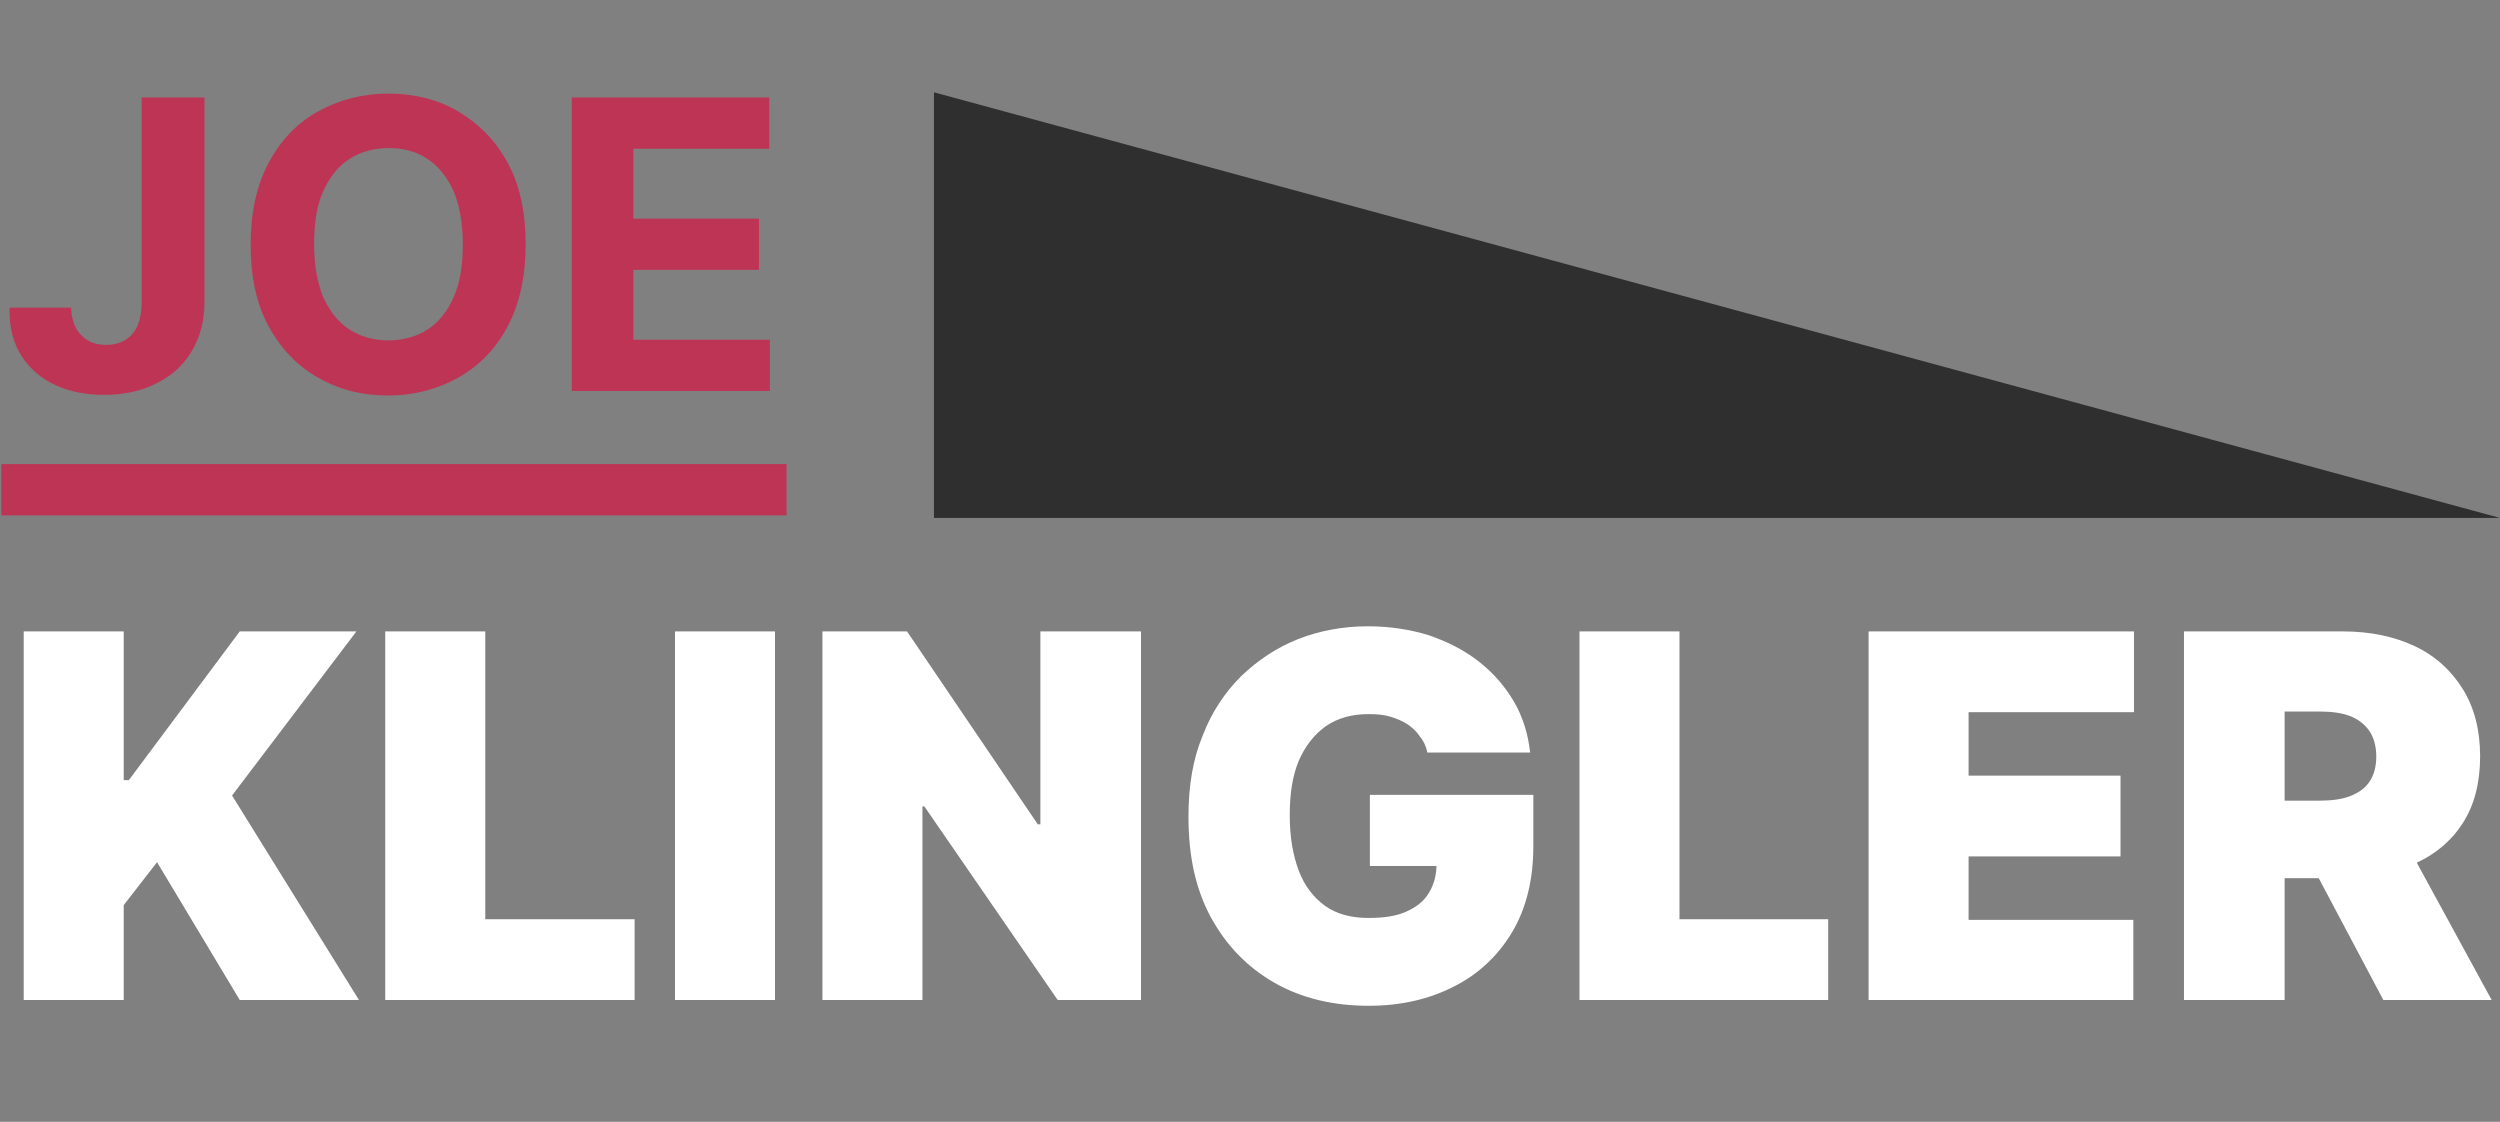 <?xml version="1.0" encoding="utf-8"?>
<!-- Generator: Adobe Illustrator 26.5.0, SVG Export Plug-In . SVG Version: 6.00 Build 0)  -->
<svg version="1.1" id="Layer_1" xmlns="http://www.w3.org/2000/svg" xmlns:xlink="http://www.w3.org/1999/xlink" x="0px" y="0px"
	 viewBox="0 0 390 175" style="enable-background:new 0 0 390 175;" xml:space="preserve">
<rect x="0" y="0" width="390" height="175" fill="#808080" stroke="none"/>
<style type="text/css">
	.st0{enable-background:new    ;}
	.st1{fill:#BE3455;}
	.st2{fill:#FFFFFF;}
	.st3{fill:none;stroke:#BE3455;stroke-width:8;}
	.st4{opacity:0.998;fill:#2F2F2F;enable-background:new    ;}
</style>
<g id="Group_793" transform="translate(-144 -234)">
	<g>
		<g class="st0">
			<path class="st1" d="M166.3,249.2h9.6v31.9c0,3-0.7,5.5-2,7.7s-3.2,3.9-5.5,5c-2.3,1.2-5.1,1.8-8.2,1.8c-2.8,0-5.3-0.5-7.5-1.5
				c-2.2-1-4-2.5-5.3-4.5s-2-4.5-1.9-7.6h9.6c0,1.2,0.3,2.2,0.7,3.1c0.5,0.9,1.1,1.5,1.9,2c0.8,0.5,1.8,0.7,2.9,0.7
				c1.2,0,2.2-0.3,3-0.8s1.5-1.3,1.9-2.3c0.4-1,0.6-2.2,0.6-3.7V249.2z"/>
			<path class="st1" d="M226,272.1c0,5-0.9,9.2-2.8,12.8s-4.5,6.2-7.7,8c-3.2,1.8-6.9,2.8-10.9,2.8c-4.1,0-7.7-0.9-11-2.8
				c-3.2-1.8-5.8-4.5-7.7-8c-1.9-3.5-2.8-7.7-2.8-12.7c0-5,0.9-9.2,2.8-12.8c1.9-3.5,4.4-6.2,7.7-8c3.2-1.8,6.9-2.8,11-2.8
				c4,0,7.7,0.9,10.9,2.8s5.8,4.5,7.7,8S226,267.1,226,272.1z M216.2,272.1c0-3.2-0.5-6-1.4-8.2c-1-2.2-2.3-3.9-4.1-5.1
				s-3.8-1.7-6.1-1.7c-2.3,0-4.4,0.6-6.1,1.7c-1.7,1.1-3.1,2.8-4.1,5.1c-1,2.2-1.4,5-1.4,8.2s0.5,6,1.4,8.2c1,2.2,2.3,3.9,4.1,5.1
				c1.7,1.1,3.8,1.7,6.1,1.7c2.3,0,4.4-0.6,6.1-1.7c1.7-1.1,3.1-2.8,4.1-5.1S216.2,275.3,216.2,272.1z"/>
			<path class="st1" d="M233.2,295v-45.8H264v8h-21.2v10.9h19.6v8h-19.6V287h21.3v8H233.2z"/>
		</g>
	</g>
	<g>
		<g class="st0">
			<path class="st2" d="M147.7,390v-57.5h15.6v23.2h0.8l17.3-23.2h18.2l-19.4,25.6L200,390h-18.6l-12.9-21.5l-5.2,6.7V390H147.7z"/>
			<path class="st2" d="M204.1,390v-57.5h15.6v44.9H243V390H204.1z"/>
			<path class="st2" d="M264.9,332.5V390h-15.6v-57.5H264.9z"/>
			<path class="st2" d="M322,332.5V390h-13l-20.8-30.2h-0.3V390h-15.6v-57.5h13.2l20.4,30.1h0.4v-30.1H322z"/>
			<path class="st2" d="M366.7,351.5c-0.2-1-0.6-1.9-1.2-2.6c-0.5-0.8-1.2-1.4-1.9-1.9c-0.8-0.5-1.7-0.9-2.7-1.2s-2.1-0.4-3.4-0.4
				c-2.6,0-4.8,0.6-6.7,1.9c-1.8,1.3-3.2,3.1-4.2,5.4c-1,2.4-1.4,5.2-1.4,8.5c0,3.4,0.5,6.2,1.4,8.6c0.9,2.4,2.3,4.2,4.1,5.5
				c1.8,1.3,4.1,1.9,6.8,1.9c2.4,0,4.4-0.3,5.9-1c1.6-0.7,2.8-1.7,3.5-2.9c0.8-1.3,1.2-2.8,1.2-4.5l2.7,0.3h-13.1v-11.1h25.5v8
				c0,5.2-1.1,9.7-3.3,13.4c-2.2,3.7-5.3,6.6-9.1,8.5c-3.9,2-8.3,3-13.3,3c-5.6,0-10.5-1.2-14.7-3.6c-4.2-2.4-7.5-5.8-9.9-10.2
				c-2.4-4.4-3.5-9.6-3.5-15.7c0-4.8,0.7-9,2.2-12.6c1.4-3.7,3.5-6.8,6-9.3c2.6-2.5,5.6-4.5,8.9-5.8s7-2,10.9-2
				c3.4,0,6.6,0.5,9.5,1.4c2.9,1,5.5,2.3,7.8,4.1s4.1,3.9,5.5,6.3c1.4,2.4,2.2,5.1,2.5,7.9H366.7z"/>
			<path class="st2" d="M390.4,390v-57.5H406v44.9h23.2V390H390.4z"/>
			<path class="st2" d="M435.5,390v-57.5h41.4v12.6h-25.8v9.9h23.7v12.6h-23.7v9.9h25.7V390H435.5z"/>
			<path class="st2" d="M484.7,390v-57.5h24.8c4.3,0,8,0.8,11.2,2.3s5.7,3.8,7.5,6.7c1.8,2.9,2.7,6.4,2.7,10.5
				c0,4.1-0.9,7.6-2.7,10.4c-1.8,2.8-4.4,5-7.7,6.4c-3.3,1.4-7.1,2.2-11.5,2.2h-14.8v-12.1h11.7c1.8,0,3.4-0.2,4.7-0.7
				c1.3-0.5,2.3-1.2,3-2.2s1.1-2.3,1.1-4c0-1.6-0.4-3-1.1-4s-1.7-1.8-3-2.3c-1.3-0.5-2.9-0.7-4.7-0.7h-5.5v45H484.7z M518.3,363.6
				l14.4,26.4h-16.9l-14-26.4H518.3z"/>
		</g>
	</g>
	<line id="Line_1" class="st3" x1="144.2" y1="310.4" x2="266.7" y2="310.4"/>
	<path id="Path_31648" class="st4" d="M534,314.8H289.7v-66.4L534,314.8z"/>
</g>
</svg>

